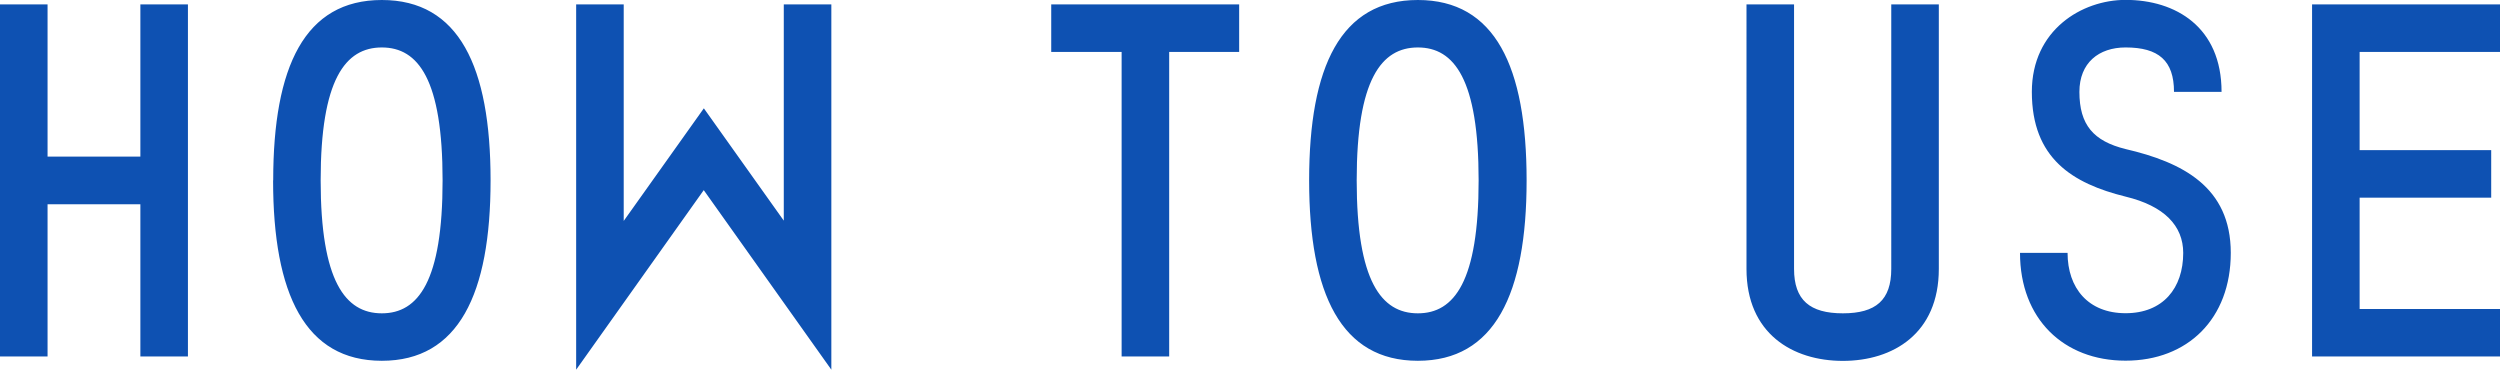 <svg data-name="レイヤー_2" xmlns="http://www.w3.org/2000/svg" viewBox="0 0 238.65 35.29"><path d="M17.94 34.03H13.4V19.5H4.54v14.53H0V.42h4.54v14.53h8.86V.42h4.54v33.61zm8.14-16.81C26.08 6.34 29.1 0 36.45 0s10.38 6.34 10.38 17.22-3.07 17.22-10.38 17.22-10.38-6.34-10.38-17.22zm4.53 0c0 9.62 2.35 12.69 5.84 12.69s5.8-3.07 5.8-12.69-2.31-12.69-5.8-12.69-5.84 3.07-5.84 12.69zm44.21 3.87V.42h4.54v34.87L67.18 18.15 55 35.29V.42h4.54v20.67l7.65-10.75 7.65 10.75zm36.79 12.94h-4.54V4.96h-6.72V.42h17.94v4.54h-6.68v29.07zm13.36-16.81C124.97 6.34 127.99 0 135.35 0s10.38 6.34 10.38 17.22-3.07 17.22-10.38 17.22-10.38-6.34-10.38-17.22zm4.54 0c0 9.62 2.35 12.69 5.84 12.69s5.8-3.07 5.8-12.69-2.31-12.69-5.8-12.69-5.84 3.07-5.84 12.69zM166.72.42h4.54v25.25c0 2.98 1.51 4.24 4.66 4.24s4.62-1.26 4.62-4.24V.42h4.54v25.25c0 6.17-4.37 8.78-9.16 8.78s-9.2-2.6-9.2-8.78V.42zm41.69 23.73c0-2.6-1.81-4.49-5.5-5.38-5.08-1.26-8.95-3.65-8.95-10 0-5.92 4.79-8.78 8.95-8.78 4.79 0 9.16 2.6 9.16 8.78h-4.54c0-2.98-1.47-4.24-4.62-4.24-2.56 0-4.41 1.47-4.41 4.24 0 3.15 1.34 4.7 4.41 5.46 5.42 1.26 10.04 3.61 10.04 9.91s-4.12 10.29-10.04 10.29-10.08-3.99-10.08-10.29h4.54c0 3.36 1.97 5.76 5.54 5.76s5.5-2.39 5.5-5.76zm30.24 9.88h-17.94V.42h17.94v4.54h-13.4v9.37h12.56v4.54h-12.56V29.5h13.4v4.54z" fill="#0e51b2" data-name="レイヤー_1"/></svg>